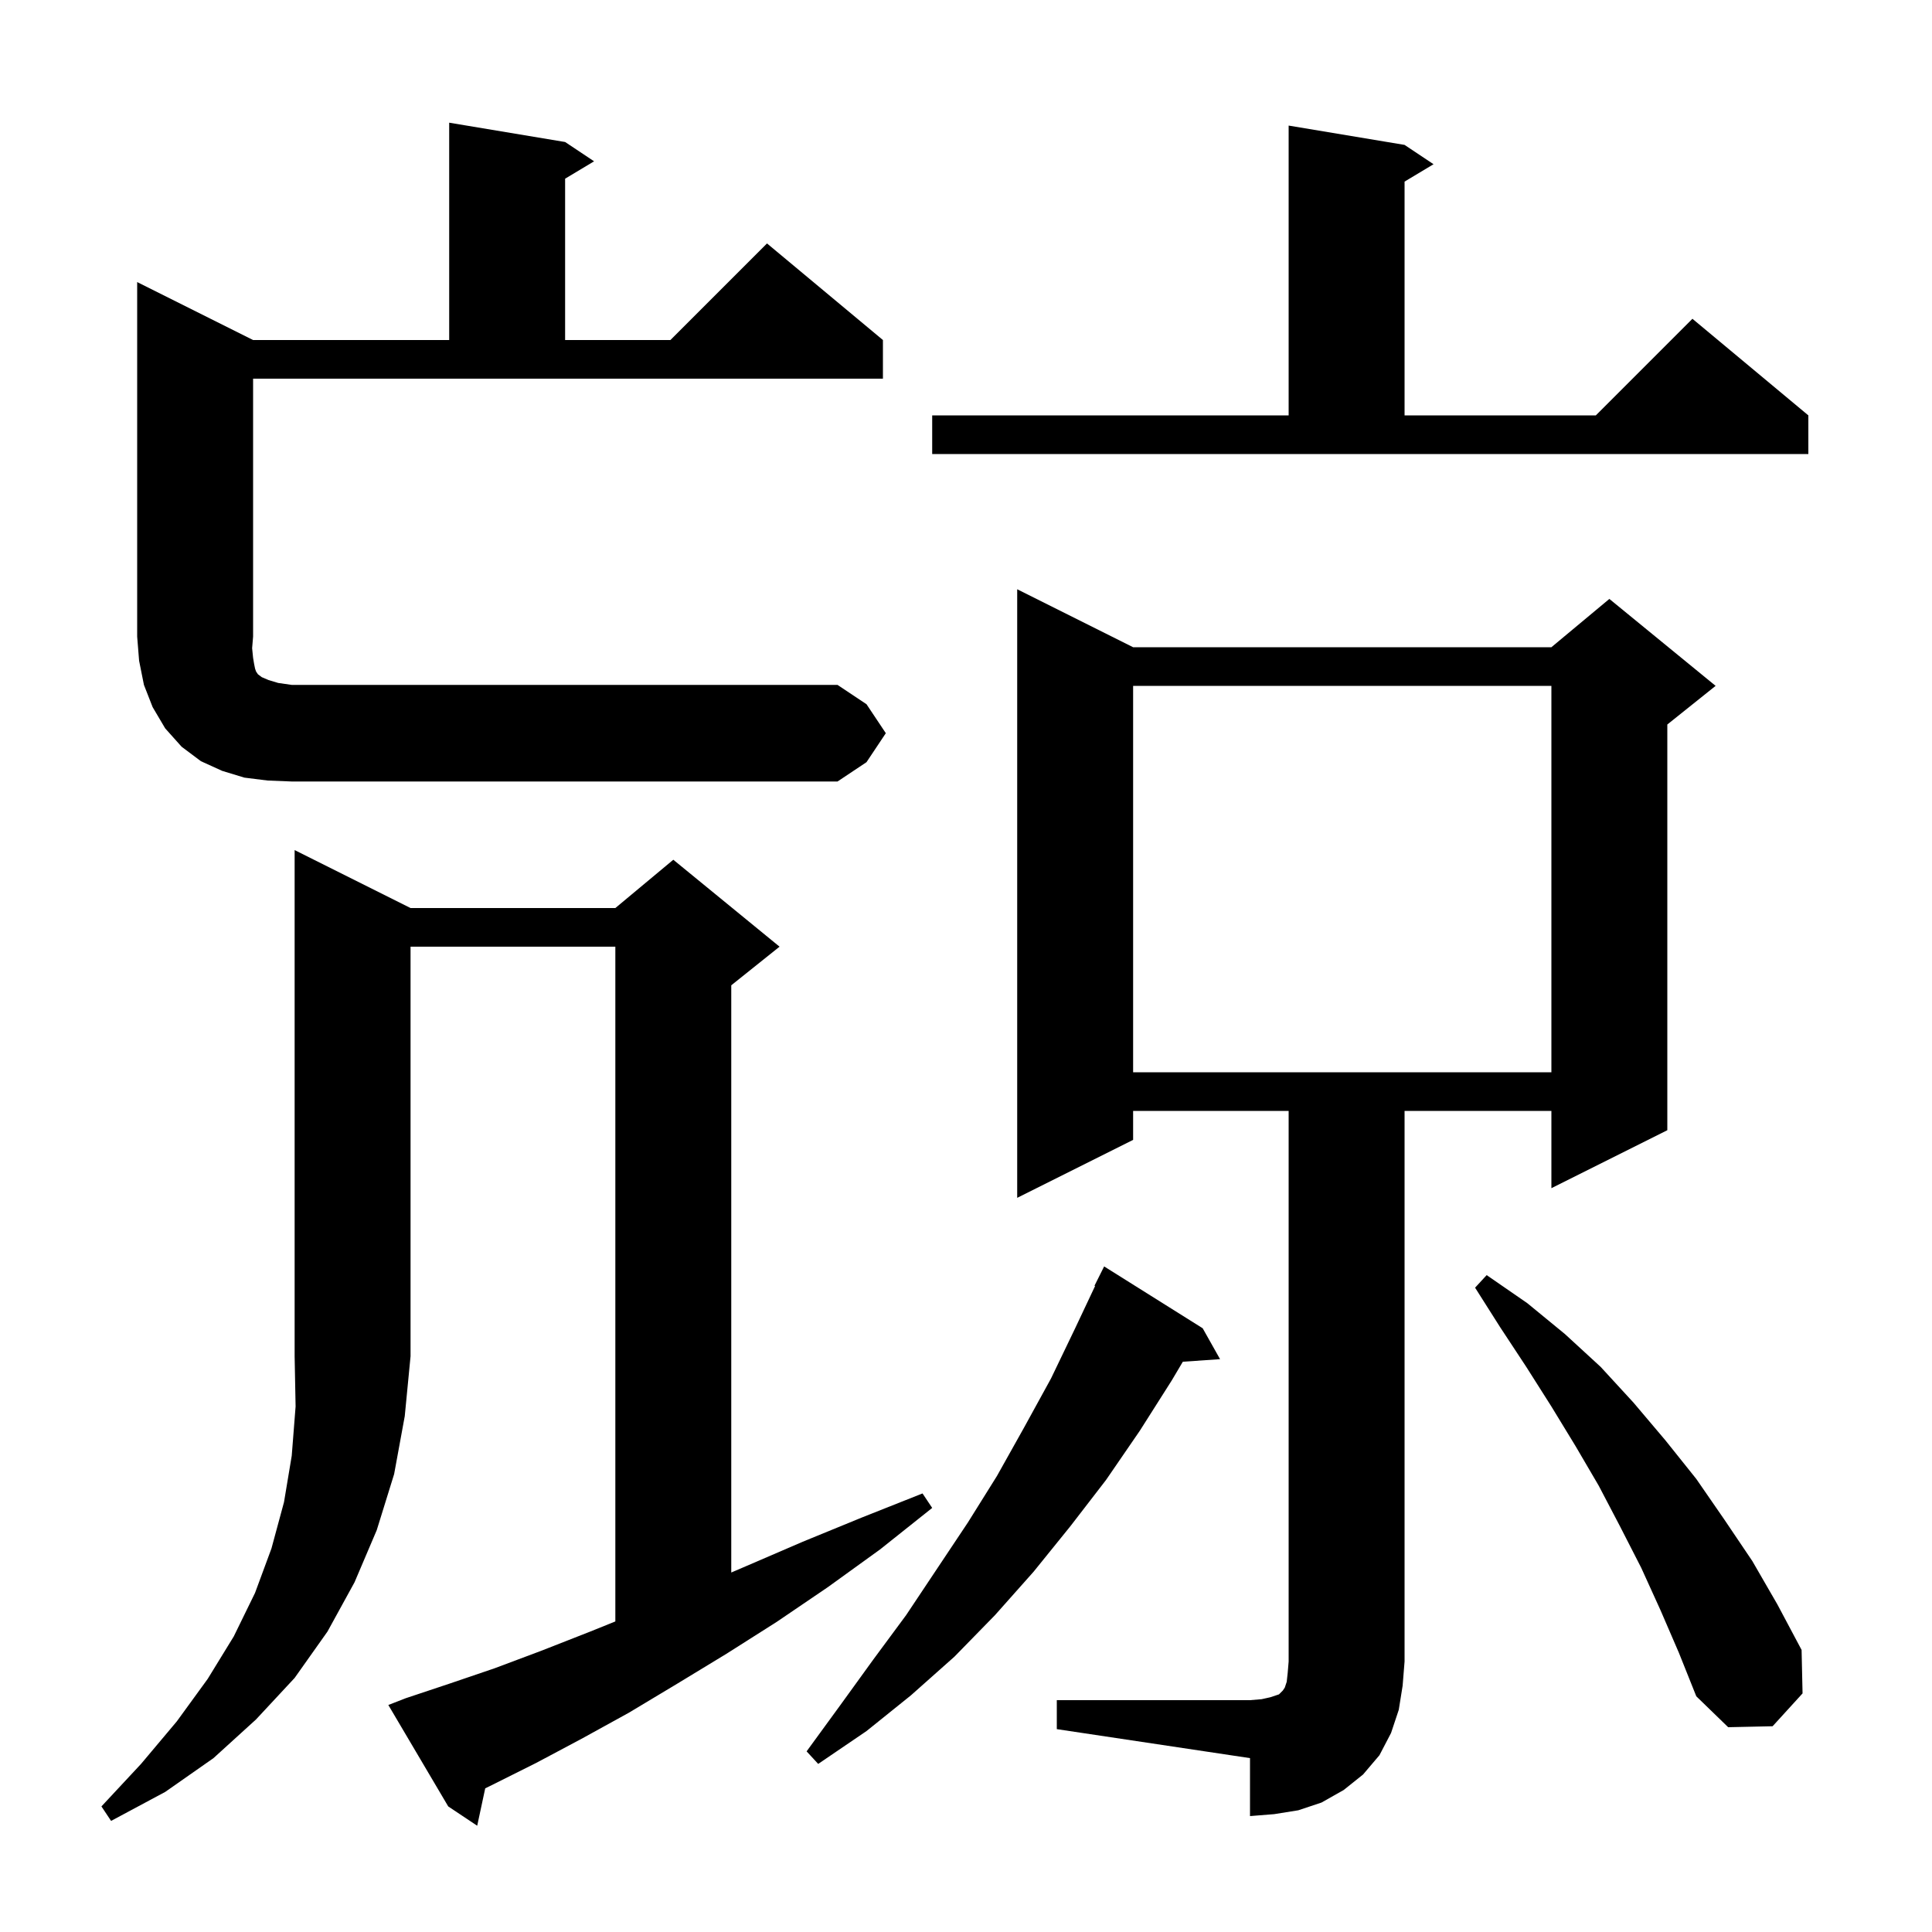 <svg xmlns="http://www.w3.org/2000/svg" xmlns:xlink="http://www.w3.org/1999/xlink" version="1.1" baseProfile="full" viewBox="0 0 200 200" width="200" height="200"><g fill="currentColor"><path d="M 42.5 94.0 L 63.7 94.0 L 69.7 89.0 L 80.7 98.0 L 75.7 102.0 L 75.7 162.786 L 77.3 162.1 L 83.1 159.6 L 89.2 157.1 L 95.5 154.6 L 96.5 156.1 L 91.1 160.4 L 85.7 164.3 L 80.4 167.9 L 75.2 171.2 L 70.1 174.3 L 65.1 177.3 L 60.2 180.0 L 55.5 182.5 L 50.9 184.8 L 50.23 185.128 L 49.4 189.0 L 46.4 187.0 L 40.2 176.5 L 42.0 175.8 L 46.5 174.3 L 51.2 172.7 L 56.0 170.9 L 61.1 168.9 L 63.7 167.85 L 63.7 98.0 L 42.5 98.0 L 42.5 140.4 L 41.9 146.6 L 40.8 152.6 L 39.0 158.4 L 36.7 163.8 L 33.9 168.9 L 30.5 173.7 L 26.5 178.0 L 22.1 182.0 L 17.1 185.5 L 11.5 188.5 L 10.5 187.0 L 14.6 182.6 L 18.3 178.2 L 21.5 173.8 L 24.2 169.4 L 26.4 164.9 L 28.1 160.3 L 29.4 155.5 L 30.2 150.7 L 30.6 145.6 L 30.5 140.4 L 30.5 88.0 Z M 109.4 176.0 L 129.4 176.0 L 130.6 175.9 L 131.5 175.7 L 132.4 175.4 L 132.8 175.0 L 133.0 174.7 L 133.2 174.1 L 133.3 173.2 L 133.4 172.0 L 133.4 115.0 L 117.3 115.0 L 117.3 118.0 L 105.3 124.0 L 105.3 61.0 L 117.3 67.0 L 160.6 67.0 L 166.6 62.0 L 177.6 71.0 L 172.6 75.0 L 172.6 117.0 L 160.6 123.0 L 160.6 115.0 L 145.4 115.0 L 145.4 172.0 L 145.2 174.5 L 144.8 177.0 L 144.0 179.4 L 142.8 181.7 L 141.1 183.7 L 139.1 185.3 L 136.8 186.6 L 134.4 187.4 L 131.9 187.8 L 129.4 188.0 L 129.4 182.0 L 109.4 179.0 Z M 124.5 137.5 L 126.3 140.7 L 122.446 140.966 L 121.3 142.9 L 118.0 148.1 L 114.5 153.2 L 110.8 158.0 L 107.0 162.7 L 103.0 167.2 L 98.8 171.5 L 94.3 175.5 L 89.7 179.2 L 84.7 182.6 L 83.5 181.3 L 87.0 176.5 L 90.4 171.8 L 93.8 167.2 L 100.2 157.6 L 103.2 152.8 L 106.0 147.8 L 108.8 142.7 L 111.3 137.5 L 113.364 133.125 L 113.3 133.1 L 114.3 131.1 Z M 171.9 166.7 L 169.9 162.3 L 167.7 158.0 L 165.5 153.8 L 163.1 149.7 L 160.6 145.6 L 158.0 141.5 L 155.3 137.4 L 152.7 133.3 L 153.9 132.0 L 158.1 134.9 L 162.0 138.1 L 165.7 141.5 L 169.1 145.2 L 172.4 149.1 L 175.6 153.1 L 178.5 157.3 L 181.4 161.6 L 184.0 166.1 L 186.5 170.8 L 186.6 175.3 L 183.5 178.7 L 178.9 178.8 L 175.6 175.6 L 173.8 171.1 Z M 117.3 71.0 L 117.3 111.0 L 160.6 111.0 L 160.6 71.0 Z M 27.7 80.8 L 25.3 80.5 L 23.0 79.8 L 20.8 78.8 L 18.8 77.3 L 17.1 75.4 L 15.8 73.2 L 14.9 70.9 L 14.4 68.4 L 14.2 65.9 L 14.2 29.2 L 26.2 35.2 L 46.5 35.2 L 46.5 12.7 L 58.5 14.7 L 61.5 16.7 L 58.5 18.5 L 58.5 35.2 L 69.4 35.2 L 79.4 25.2 L 91.4 35.2 L 91.4 39.2 L 26.2 39.2 L 26.2 65.9 L 26.1 67.1 L 26.2 68.1 L 26.3 68.7 L 26.4 69.2 L 26.5 69.5 L 26.7 69.8 L 27.1 70.1 L 27.8 70.4 L 28.8 70.7 L 30.2 70.9 L 86.7 70.9 L 89.7 72.9 L 91.7 75.9 L 89.7 78.9 L 86.7 80.9 L 30.2 80.9 Z M 96.5 43.0 L 133.4 43.0 L 133.4 13.0 L 145.4 15.0 L 148.4 17.0 L 145.4 18.8 L 145.4 43.0 L 165.2 43.0 L 175.2 33.0 L 187.2 43.0 L 187.2 47.0 L 96.5 47.0 Z "/></g></svg>